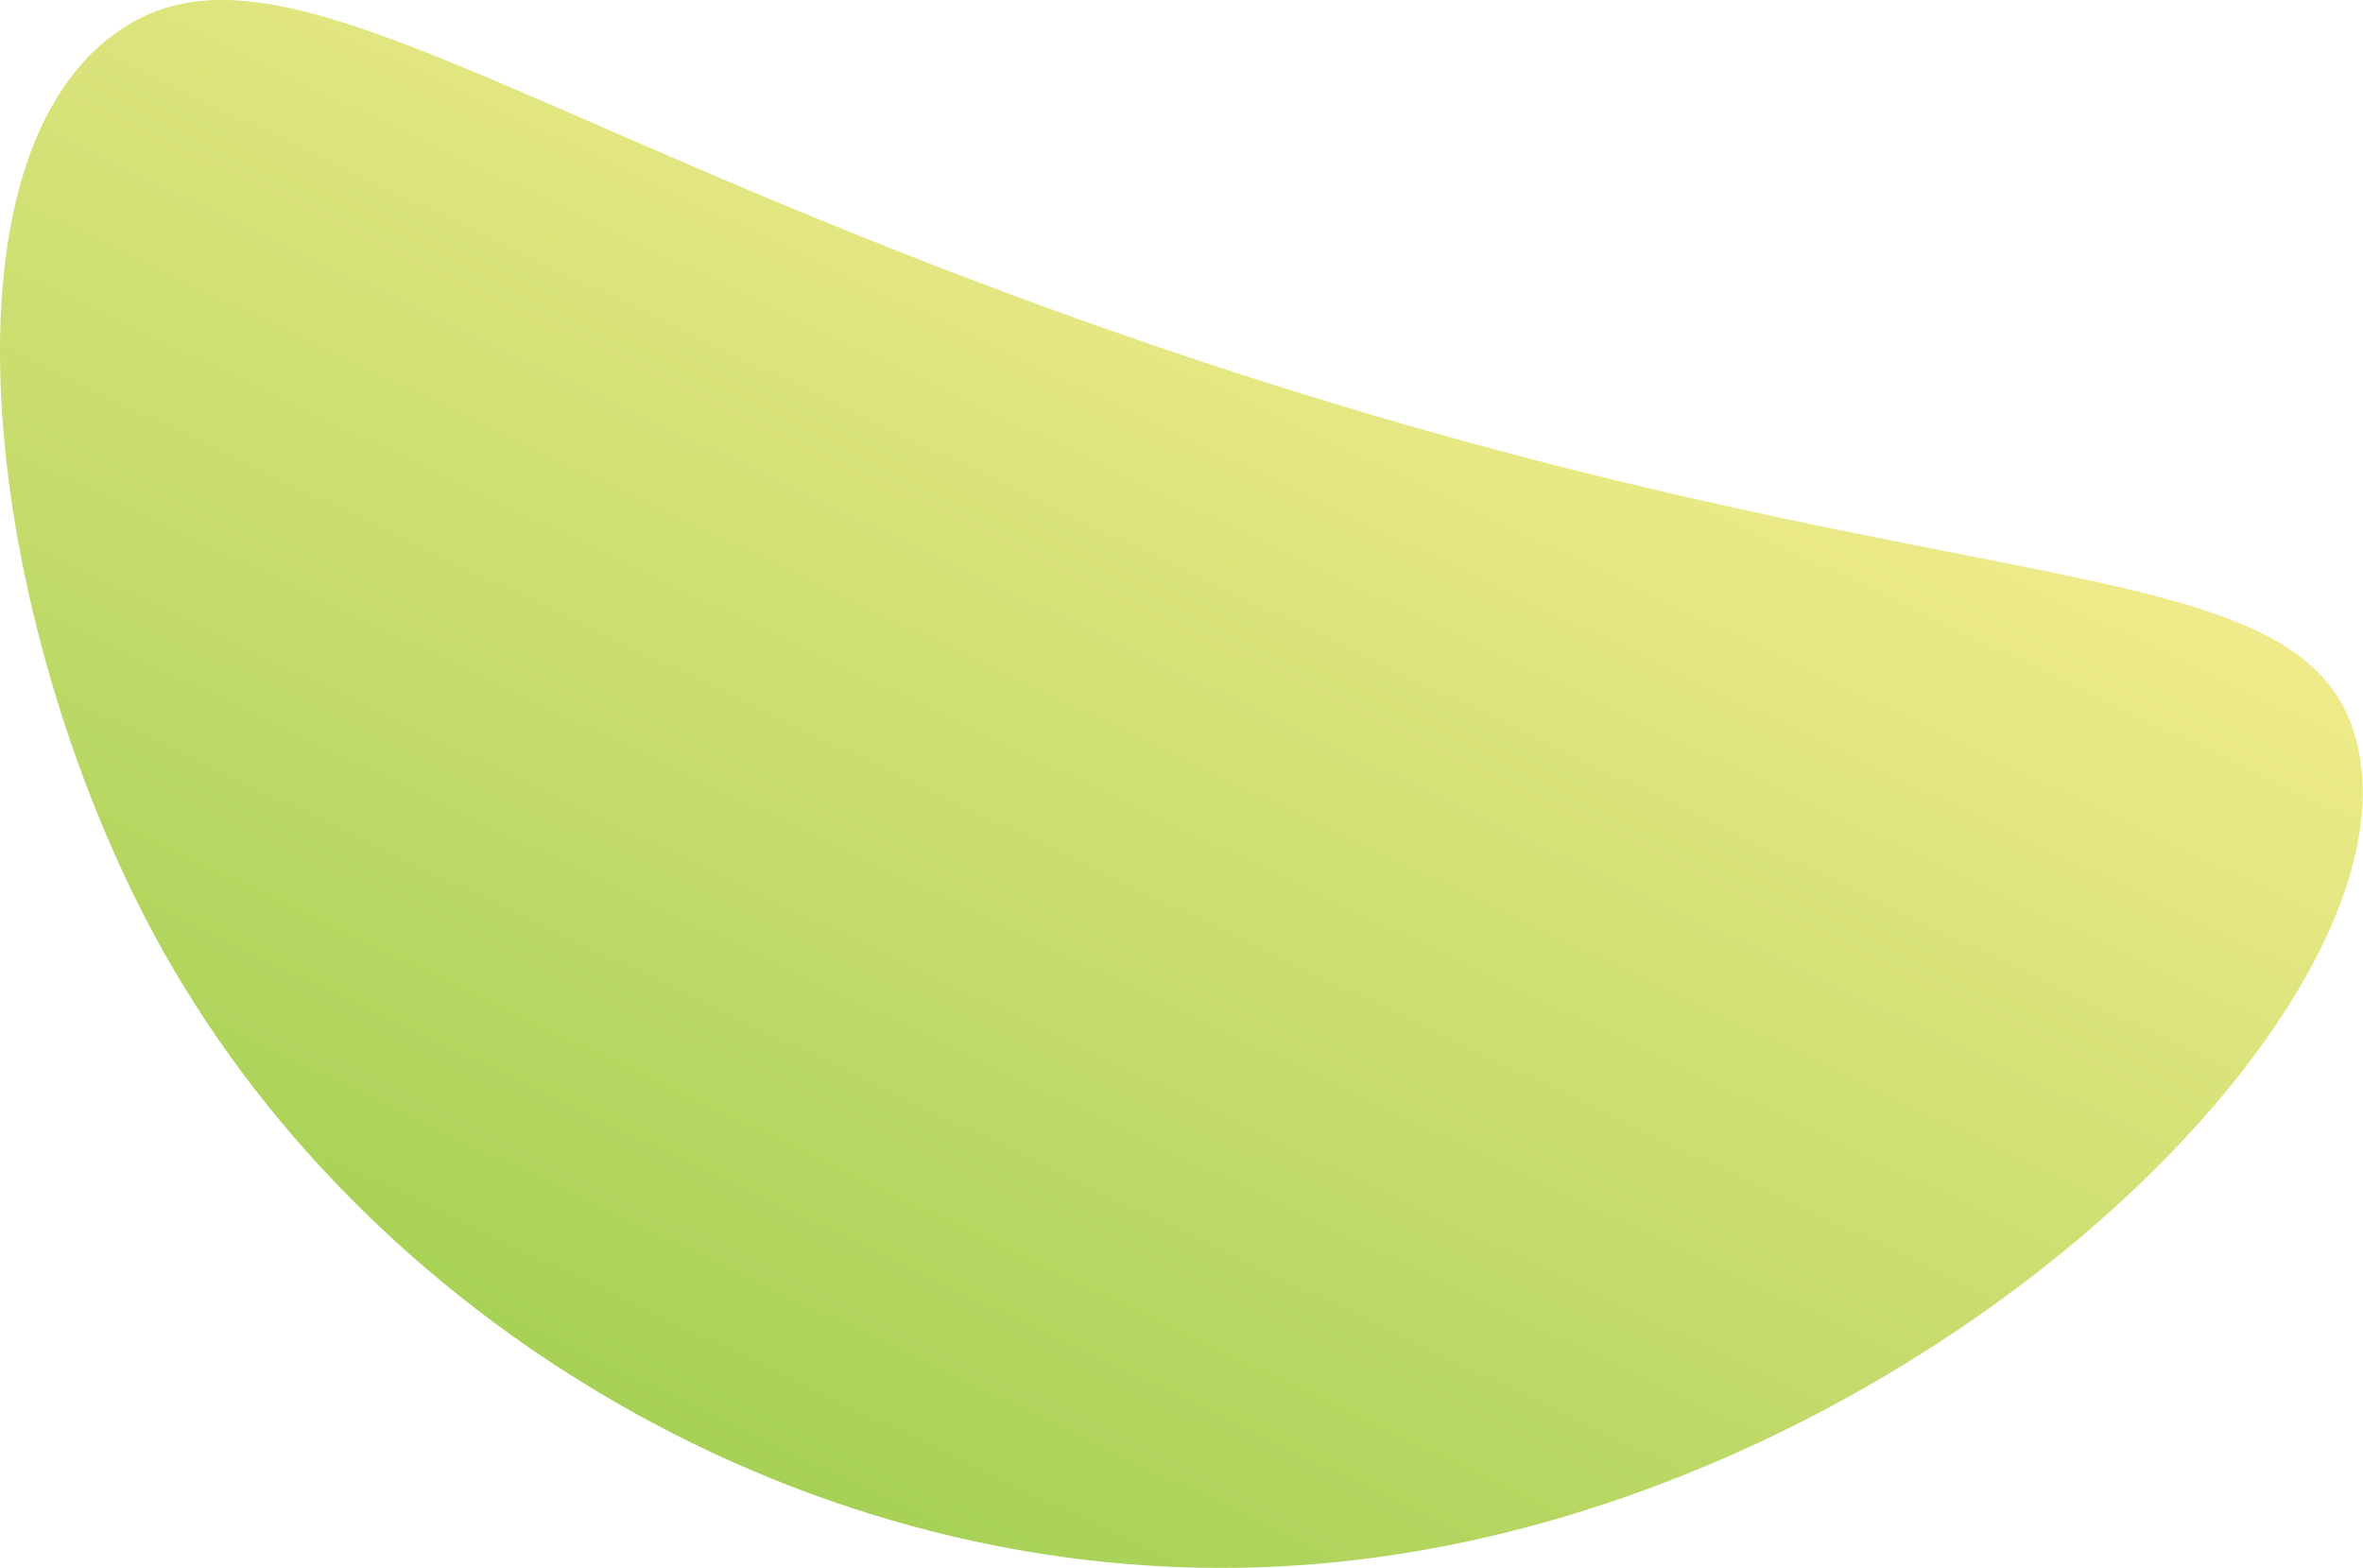 <?xml version="1.0" encoding="UTF-8"?> <svg xmlns="http://www.w3.org/2000/svg" xmlns:xlink="http://www.w3.org/1999/xlink" id="Layer_1" data-name="Layer 1" viewBox="0 0 100.23 66.51"> <defs> <style>.cls-1{fill:url(#linear-gradient);}</style> <linearGradient id="linear-gradient" x1="17.81" y1="182.47" x2="17.81" y2="122.62" gradientTransform="matrix(-0.9, -0.43, -0.43, 0.9, 126.42, -94.56)" gradientUnits="userSpaceOnUse"> <stop offset="0" stop-color="#a7d156"></stop> <stop offset="1" stop-color="#f0eb8b"></stop> </linearGradient> </defs> <title>Artboard 46</title> <path class="cls-1" d="M55.34,66.38c-20.19,1.48-39.37-9.93-48.4-26-7.39-13.16-10.1-33.24-2-39,6-4.27,14.29,2,35,10,40,15.43,57.5,10.68,60,20C103,42.81,80.61,64.53,55.34,66.38Z"></path> </svg> 